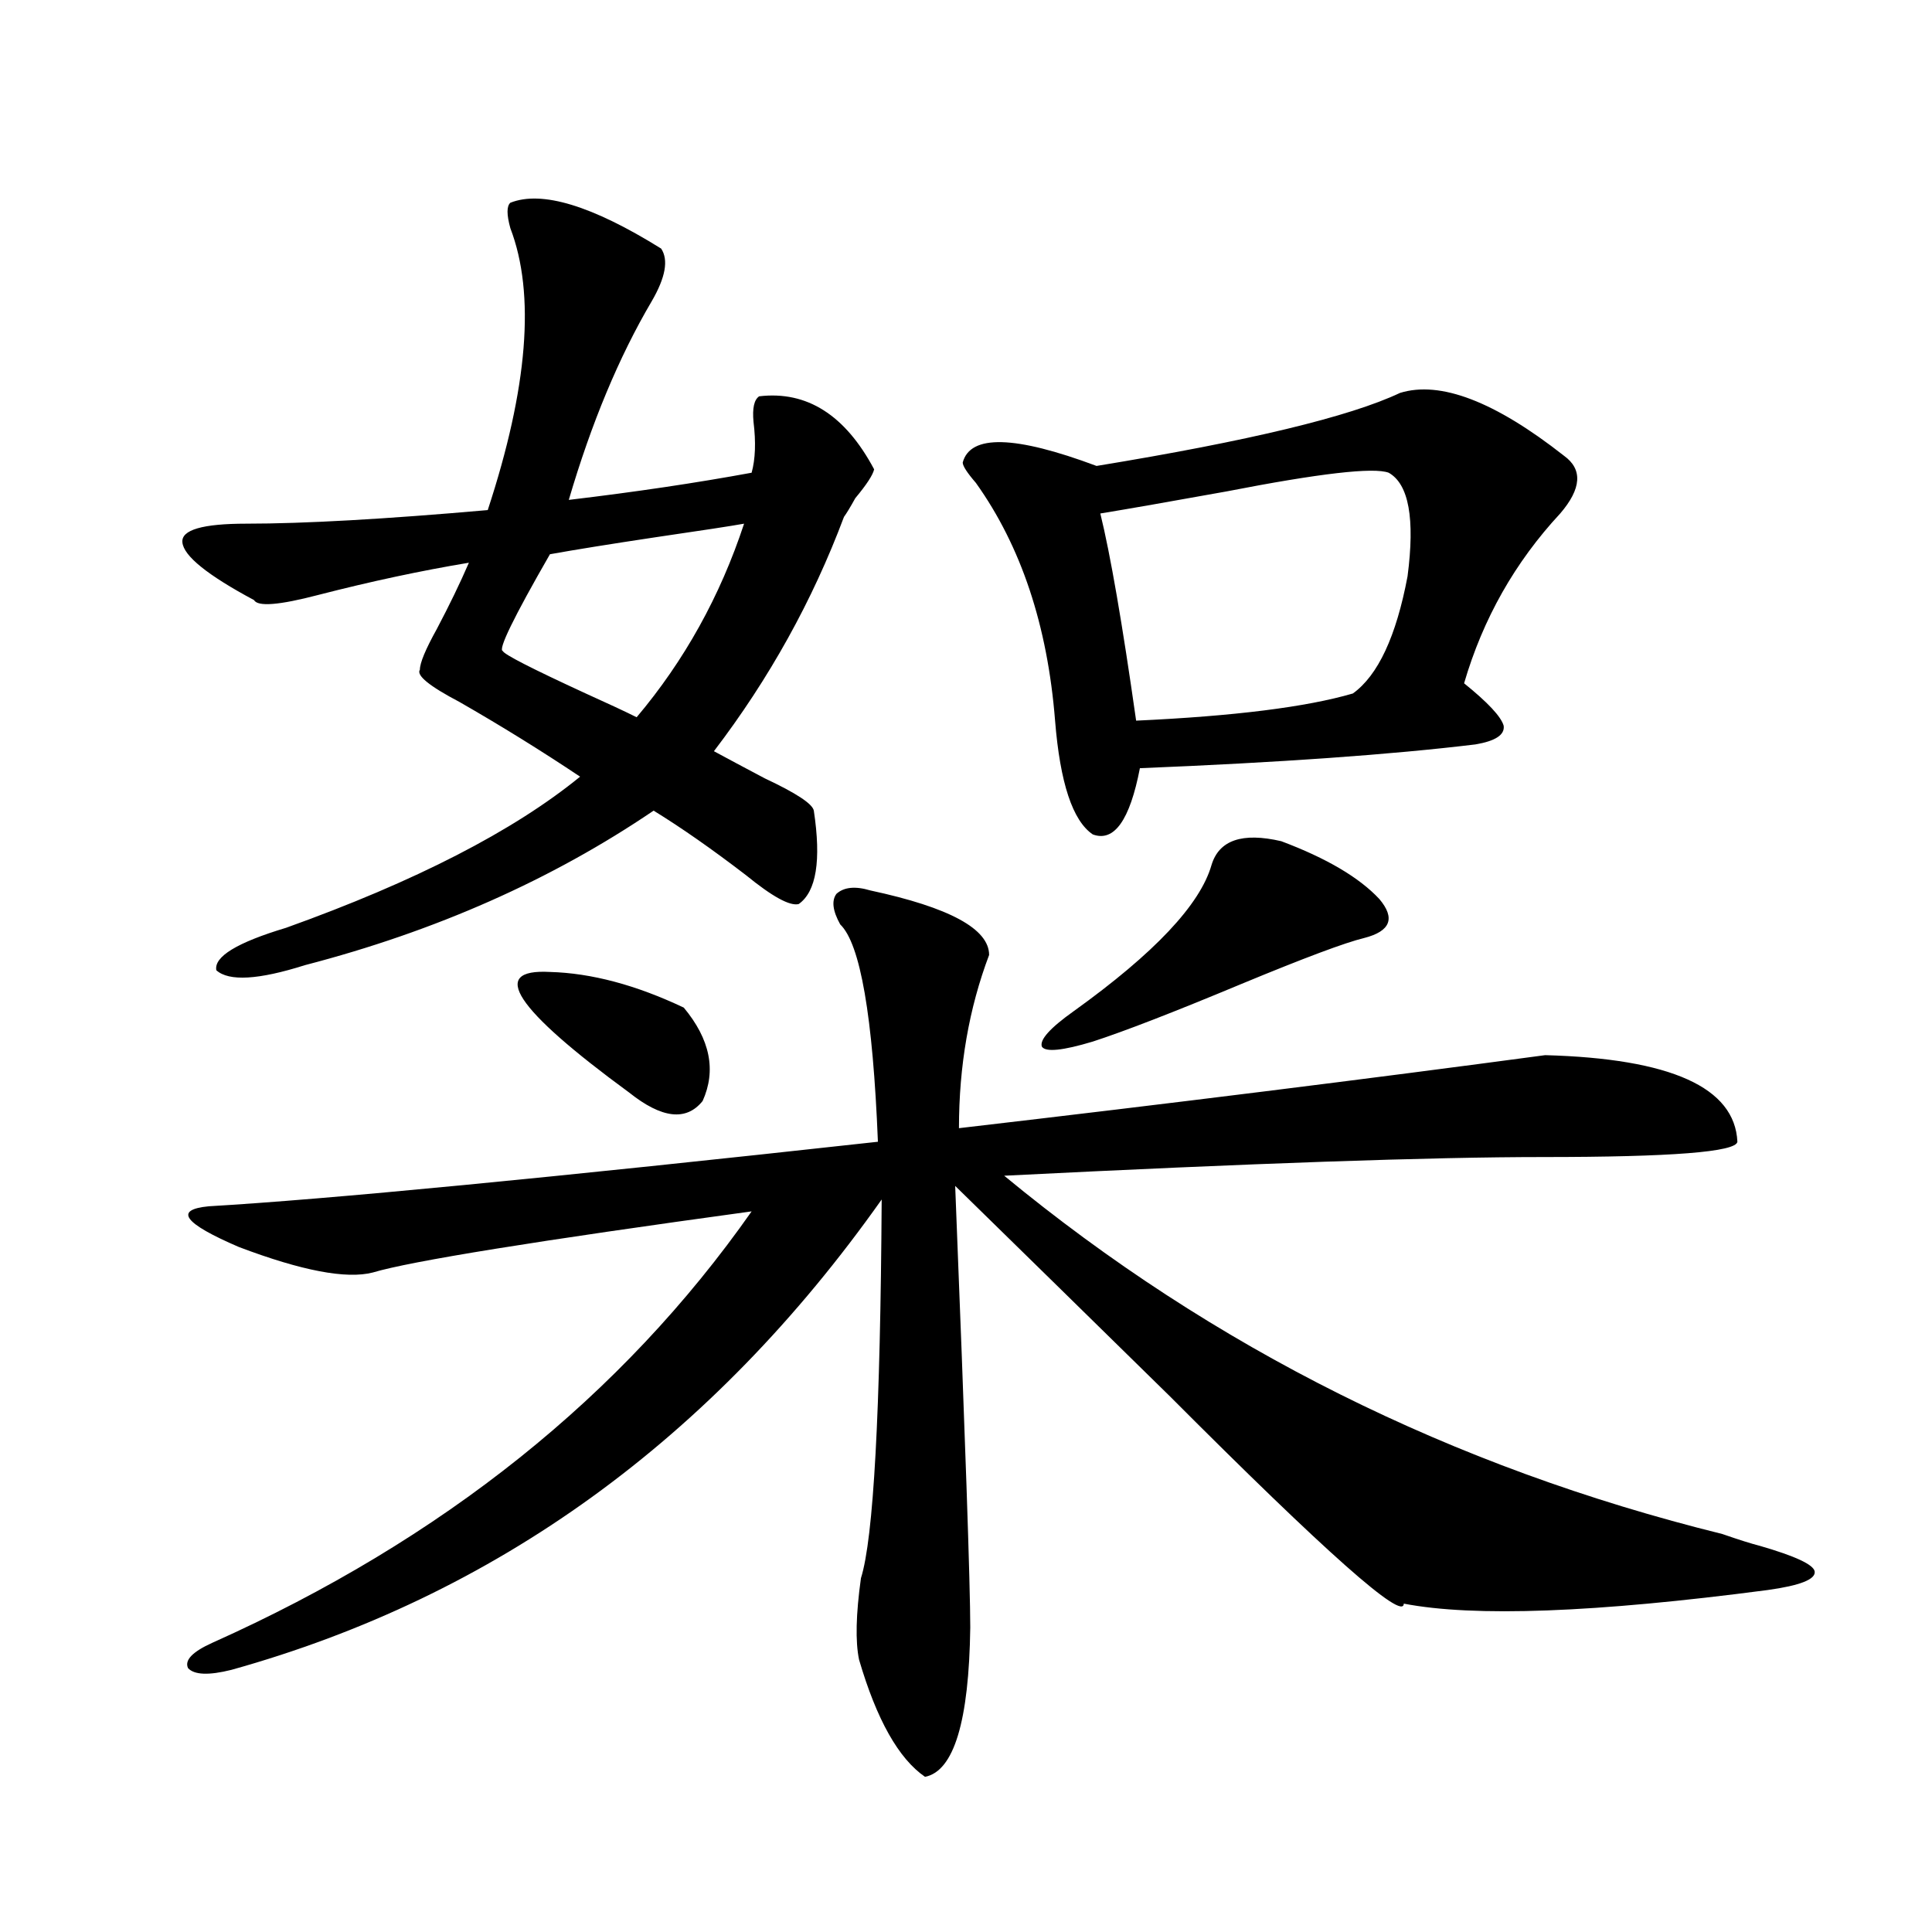 <?xml version="1.0" encoding="utf-8"?>
<!-- Generator: Adobe Illustrator 16.0.0, SVG Export Plug-In . SVG Version: 6.00 Build 0)  -->
<!DOCTYPE svg PUBLIC "-//W3C//DTD SVG 1.1//EN" "http://www.w3.org/Graphics/SVG/1.1/DTD/svg11.dtd">
<svg version="1.1" id="图层_1" xmlns="http://www.w3.org/2000/svg" xmlns:xlink="http://www.w3.org/1999/xlink" x="0px" y="0px"
	 width="1000px" height="1000px" viewBox="0 0 1000 1000" enable-background="new 0 0 1000 1000" xml:space="preserve">
<path d="M264.164,104.938c16.25-6.441,42.271,1.469,78.047,23.73c3.902,5.863,2.271,14.941-4.878,27.246
	c-16.92,28.715-31.219,62.992-42.926,102.832c34.466-4.093,66.005-8.789,94.632-14.063c1.951-7.031,2.271-15.82,0.976-26.367
	c-0.655-7.031,0.32-11.426,2.927-13.184c24.71-2.926,44.542,9.668,59.511,37.793c-0.655,2.938-3.902,7.91-9.756,14.941
	c-2.606,4.696-4.558,7.91-5.854,9.668c-16.265,43.368-38.703,83.798-67.315,121.289c6.494,3.516,15.274,8.212,26.341,14.063
	c16.25,7.622,24.71,13.184,25.365,16.699c3.902,25.79,1.296,41.899-7.805,48.34c-4.558,1.181-13.658-3.804-27.316-14.941
	c-17.561-13.472-33.505-24.609-47.804-33.398c-52.682,35.747-112.848,62.402-180.483,79.98c-24.069,7.622-39.358,8.501-45.853,2.637
	c-1.311-7.031,10.731-14.351,36.097-21.973c66.98-24.019,117.711-50.098,152.191-78.223c-20.167-13.472-40.975-26.367-62.438-38.672
	c-15.609-8.198-22.438-13.761-20.487-16.699c0-3.516,2.927-10.547,8.78-21.094c6.494-12.305,12.027-23.73,16.585-34.277
	c-24.725,4.106-50.73,9.668-78.047,16.699c-20.167,5.273-31.219,6.152-33.17,2.637c-24.069-12.882-36.432-22.852-37.072-29.883
	c-0.655-6.44,10.396-9.668,33.17-9.668c29.908,0,71.538-2.335,124.875-7.031c20.808-63.281,24.71-111.91,11.707-145.898
	C262.213,111.09,262.213,106.695,264.164,104.938z M450.501,460.895c40.975,8.789,61.462,19.927,61.462,33.398
	c-10.411,27.548-15.609,57.431-15.609,89.648c110.562-12.882,211.702-25.488,303.407-37.793
	c65.029,1.758,98.199,16.699,99.51,44.824c-0.655,5.273-34.146,7.91-100.485,7.91c-57.895,0-150.896,3.228-279.018,9.668
	C627.723,697.622,751.622,759.435,891.466,794c8.445,2.938,14.954,4.985,19.512,6.152c18.201,5.273,27.637,9.668,28.292,13.184
	c0.641,4.106-7.484,7.333-24.39,9.668c-89.113,11.714-151.871,14.063-188.288,7.031c0,9.366-40.334-26.367-120.973-107.227
	c-43.581-42.765-80.653-79.102-111.217-108.984c5.198,130.669,7.805,206.845,7.805,228.516c-0.655,48.628-8.46,74.405-23.414,77.344
	c-13.658-9.38-25.045-29.595-34.146-60.645c-1.951-9.38-1.631-23.442,0.976-42.188c6.494-20.503,10.076-85.831,10.731-195.996
	c-87.803,124.228-199.995,205.362-336.577,243.457c-11.707,2.925-19.191,2.637-22.438-0.879c-1.951-4.106,2.271-8.501,12.683-13.184
	c119.021-53.312,212.022-127.729,279.018-223.242c-111.217,15.243-176.581,25.79-196.093,31.641
	c-13.658,3.516-36.752-0.879-69.267-13.184c-28.627-12.305-33.825-19.336-15.609-21.094c60.486-3.516,175.926-14.64,346.333-33.398
	c-2.606-65.039-9.115-102.53-19.512-112.5c-3.902-7.031-4.558-12.305-1.951-15.82C436.843,459.137,442.696,458.56,450.501,460.895z
	 M385.137,271.051c-6.509,1.181-21.798,3.516-45.853,7.031c-23.414,3.516-41.63,6.454-54.633,8.789
	c-18.871,32.821-26.996,49.521-24.39,50.098c0.641,1.758,14.954,9.091,42.926,21.973c11.707,5.273,20.487,9.38,26.341,12.305
	C354.238,341.954,372.774,308.556,385.137,271.051z M284.651,503.082c21.463,0.591,44.542,6.743,69.267,18.457
	c13.658,16.411,16.905,32.52,9.756,48.34c-8.46,10.547-21.143,9.091-38.048-4.395C266.436,522.13,252.777,501.324,284.651,503.082z
	 M724.641,203.375c20.808-6.441,49.1,4.395,84.876,32.52c9.756,7.031,9.101,17.001-1.951,29.883
	c-23.414,25.2-39.999,54.492-49.755,87.891c12.348,9.97,19.177,17.29,20.487,21.973c0.641,4.696-4.237,7.91-14.634,9.668
	c-43.581,5.273-101.461,9.38-173.654,12.305c-5.213,26.958-13.338,38.384-24.39,34.277c-10.411-7.031-16.92-26.655-19.512-58.887
	c-3.902-49.219-17.561-90.226-40.975-123.047c-4.558-5.273-6.829-8.789-6.829-10.547c3.902-14.64,26.981-14.063,69.267,1.758
	C646.259,228.286,698.62,215.68,724.641,203.375z M663.179,435.406c23.414,8.789,40.319,18.759,50.73,29.883
	c8.445,9.97,5.854,16.699-7.805,20.215c-9.756,2.349-30.898,10.259-63.413,23.73c-35.121,14.653-60.821,24.609-77.071,29.883
	c-15.609,4.696-24.39,5.575-26.341,2.637c-1.311-3.516,4.223-9.668,16.585-18.457c41.615-29.883,65.364-55.069,71.218-75.586
	C630.984,434.829,643.012,430.724,663.179,435.406z M718.787,244.684c-7.805-2.926-35.776,0.302-83.9,9.668
	c-29.268,5.273-51.065,9.091-65.364,11.426c5.198,21.094,11.372,56.841,18.536,107.227c50.73-2.335,88.123-7.031,112.192-14.063
	c13.003-9.366,22.438-29.581,28.292-60.645C732.445,268.414,729.184,250.547,718.787,244.684z"/>
</svg>
